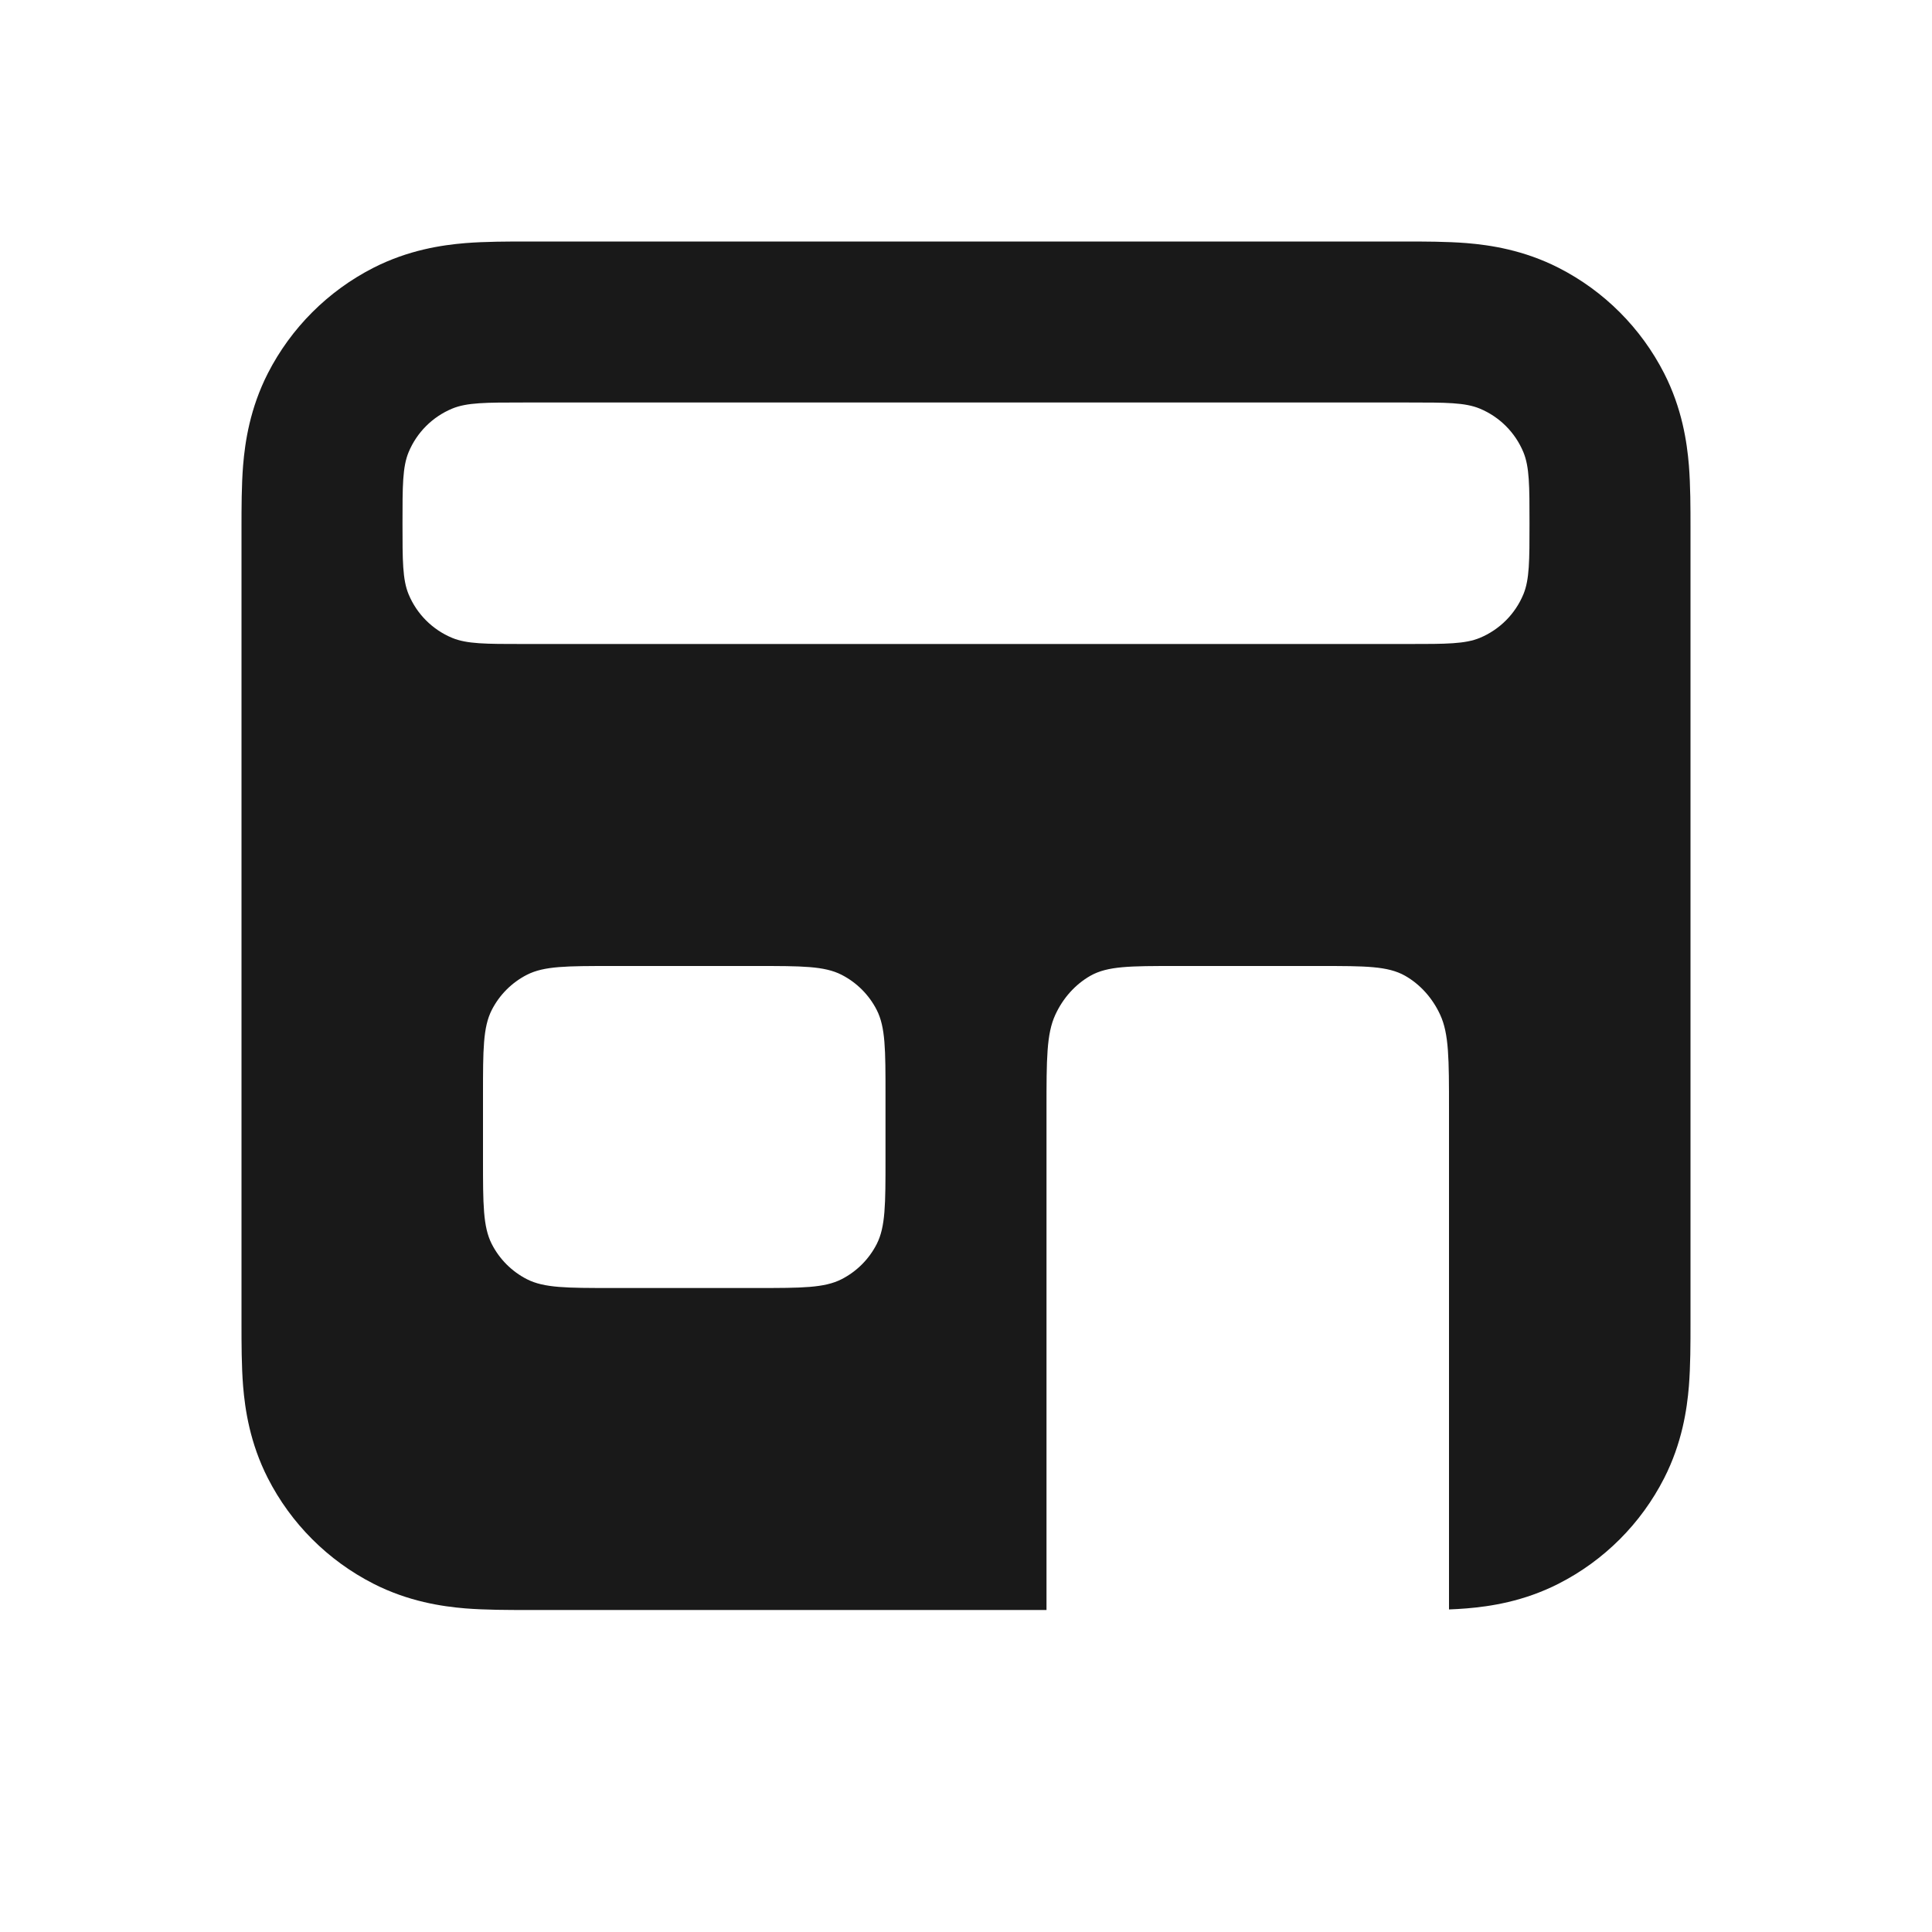 <svg width="24" height="24" viewBox="0 0 24 24" fill="none" xmlns="http://www.w3.org/2000/svg">
<path fill-rule="evenodd" clip-rule="evenodd" d="M18 19.993V13.778C18 13.155 18 12.844 17.891 12.607C17.795 12.398 17.642 12.228 17.454 12.121C17.24 12 16.96 12 16.4 12H14.6C14.04 12 13.76 12 13.546 12.121C13.358 12.228 13.205 12.398 13.109 12.607C13 12.844 13 13.155 13 13.778V20L6.554 20C6.316 20 6.031 20 5.78 19.98C5.49 19.956 5.074 19.895 4.638 19.673C4.074 19.385 3.615 18.927 3.327 18.362C3.105 17.926 3.044 17.51 3.02 17.22C3 16.969 3 16.684 3 16.446V6.554C3 6.316 3 6.031 3.02 5.78C3.044 5.49 3.105 5.074 3.327 4.638C3.615 4.074 4.074 3.615 4.638 3.327C5.074 3.105 5.49 3.044 5.78 3.02C6.031 3 6.316 3 6.554 3H17.446C17.684 3 17.969 3 18.22 3.02C18.51 3.044 18.926 3.105 19.362 3.327C19.927 3.615 20.385 4.074 20.673 4.638C20.895 5.074 20.956 5.49 20.98 5.78C21 6.031 21 6.316 21 6.554V16.446C21 16.684 21 16.969 20.98 17.22C20.956 17.51 20.895 17.926 20.673 18.362C20.385 18.927 19.927 19.385 19.362 19.673C18.926 19.895 18.51 19.956 18.22 19.98C18.149 19.986 18.075 19.99 18 19.993ZM5 6.5C5 6.034 5 5.801 5.076 5.617C5.178 5.372 5.372 5.178 5.617 5.076C5.801 5 6.034 5 6.5 5H17.5C17.966 5 18.199 5 18.383 5.076C18.628 5.178 18.822 5.372 18.924 5.617C19 5.801 19 6.034 19 6.5C19 6.966 19 7.199 18.924 7.383C18.822 7.628 18.628 7.822 18.383 7.924C18.199 8 17.966 8 17.5 8H6.5C6.034 8 5.801 8 5.617 7.924C5.372 7.822 5.178 7.628 5.076 7.383C5 7.199 5 6.966 5 6.5ZM6 13.6C6 13.04 6 12.76 6.109 12.546C6.205 12.358 6.358 12.205 6.546 12.109C6.76 12 7.04 12 7.6 12H9.4C9.96 12 10.24 12 10.454 12.109C10.642 12.205 10.795 12.358 10.891 12.546C11 12.76 11 13.04 11 13.6V14.4C11 14.96 11 15.24 10.891 15.454C10.795 15.642 10.642 15.795 10.454 15.891C10.24 16 9.96 16 9.4 16H7.6C7.04 16 6.76 16 6.546 15.891C6.358 15.795 6.205 15.642 6.109 15.454C6 15.24 6 14.96 6 14.4V13.6Z" fill="#191919"/>
</svg>
